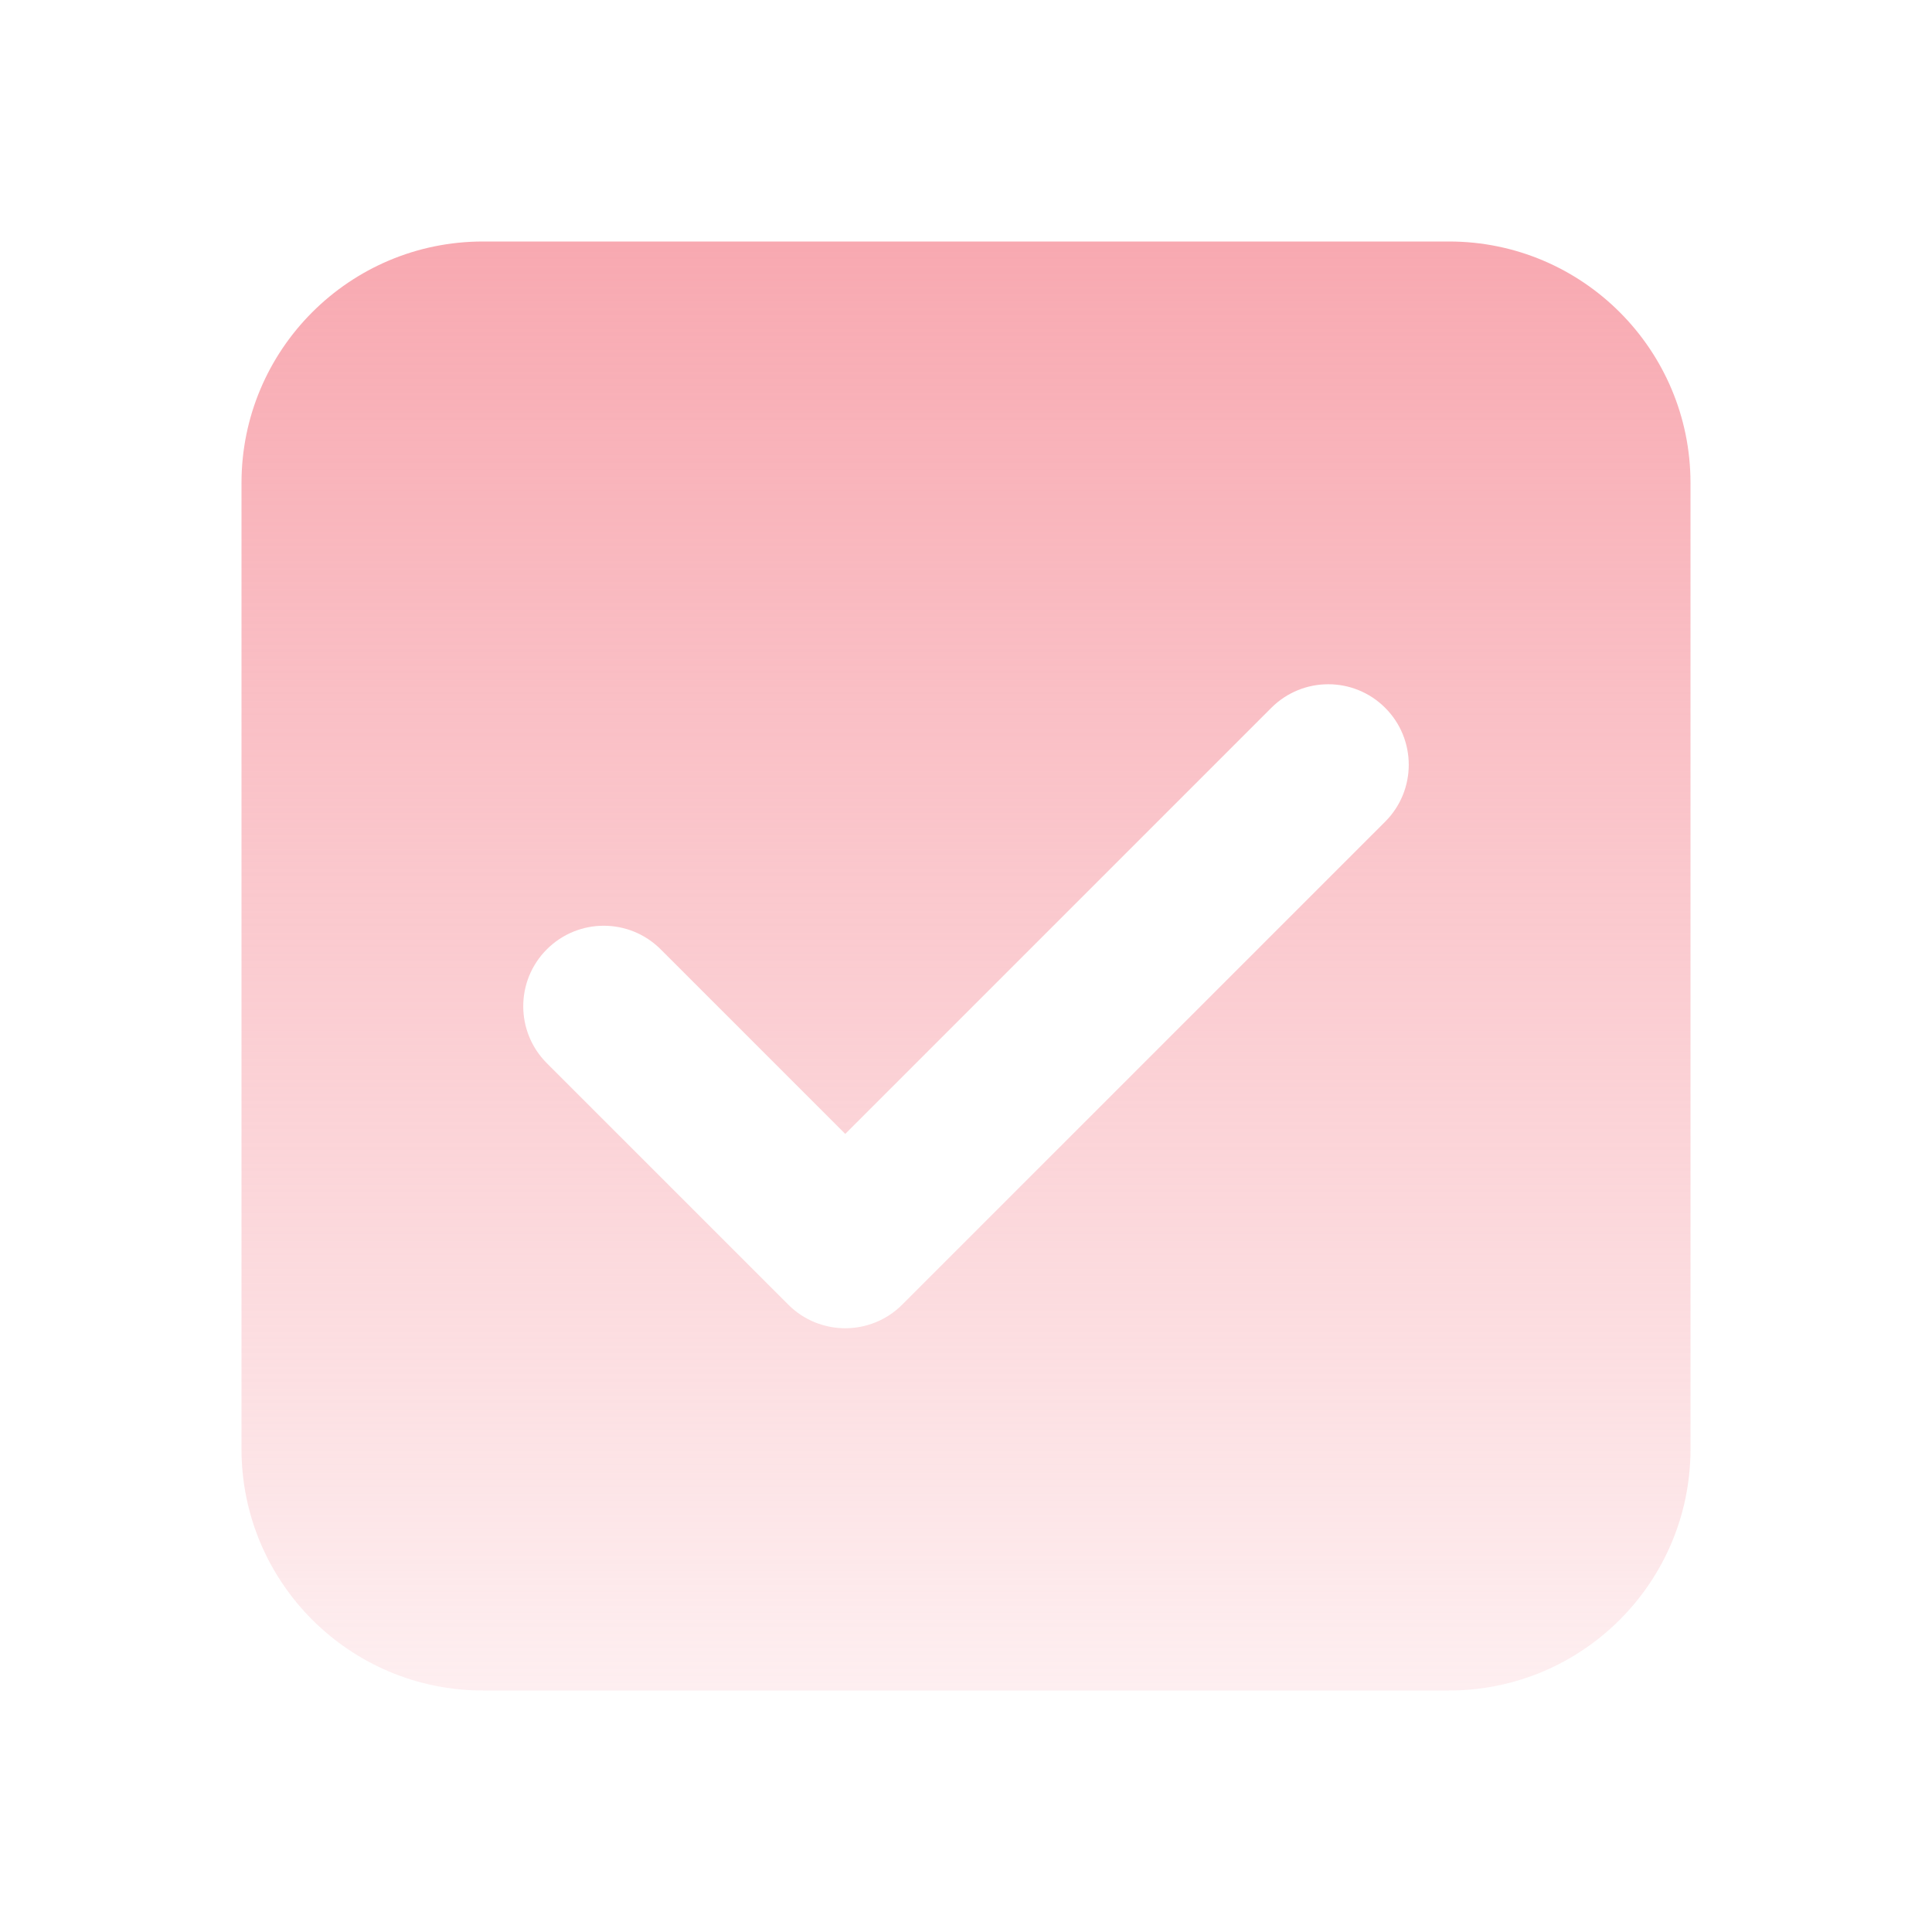 <svg xmlns="http://www.w3.org/2000/svg" width="64" height="64" viewBox="0 0 64 64" fill="none"><path fill-rule="evenodd" clip-rule="evenodd" d="M48 8H16C11.582 8 8 11.582 8 16V48C8 52.418 11.582 56 16 56H48C52.418 56 56 52.418 56 48V16C56 11.582 52.418 8 48 8ZM45.886 27.219C46.927 26.178 46.927 24.489 45.886 23.448C44.844 22.406 43.156 22.406 42.114 23.448L28 37.562L21.886 31.448C20.844 30.406 19.156 30.406 18.114 31.448C17.073 32.489 17.073 34.178 18.114 35.219L26.114 43.219C27.156 44.26 28.844 44.26 29.886 43.219L45.886 27.219Z" fill="url(#paint0_linear_5506_1948)"></path><defs><linearGradient id="paint0_linear_5506_1948" x1="32" y1="8" x2="32" y2="56" gradientUnits="userSpaceOnUse"><stop stop-color="#F8A9B1"></stop><stop offset="1" stop-color="#F8A9B1" stop-opacity="0.19"></stop></linearGradient></defs></svg>